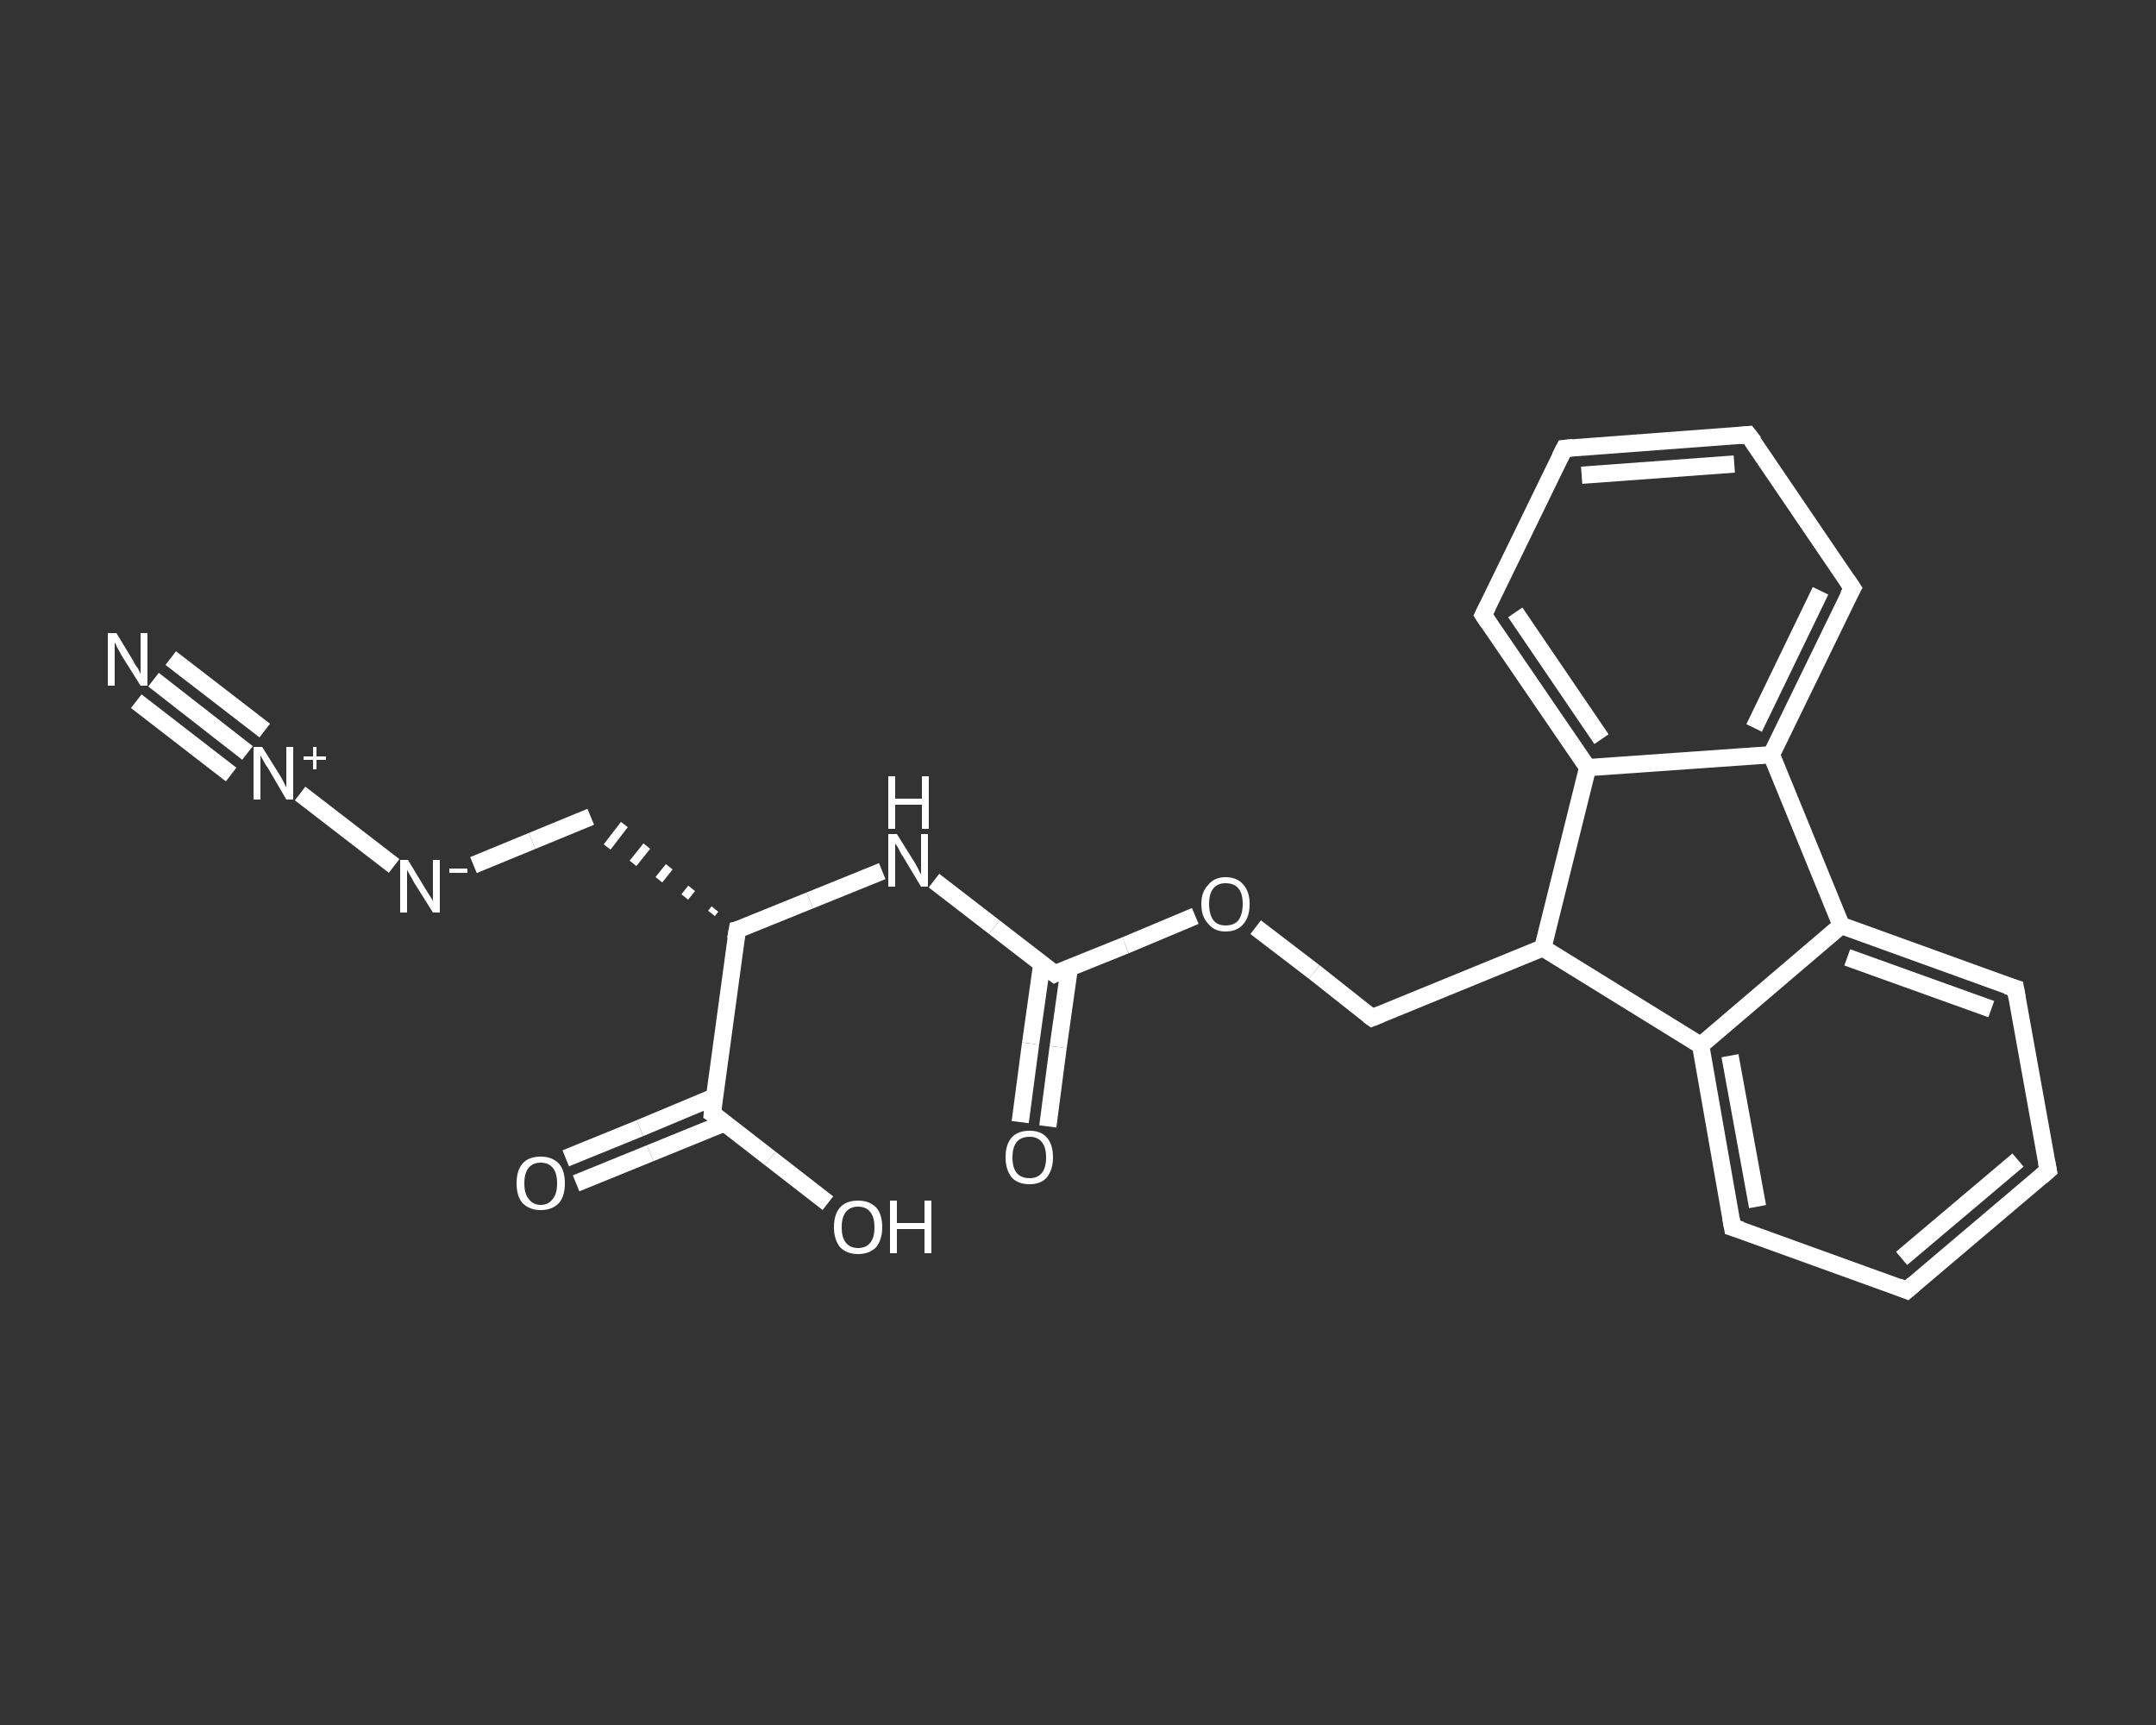 <?xml version='1.0' encoding='iso-8859-1'?>
<svg version='1.1' baseProfile='full'
              xmlns='http://www.w3.org/2000/svg'
                      xmlns:rdkit='http://www.rdkit.org/xml'
                      xmlns:xlink='http://www.w3.org/1999/xlink'
                  xml:space='preserve'
width='250px' height='200px' viewBox='0 0 250 200'>
<rect x="0" y="0" width="250" height="200" fill="#333333" stroke="none"/>
<!-- END OF HEADER -->
<rect style='opacity:1.0;fill:transparent;stroke:none' width='250.0' height='200.0' x='0.0' y='0.0'> </rect>
<path class='bond-0 atom-0 atom-1' d='M 17.8,78.8 L 28.7,87.3' style='fill:none;fill-rule:evenodd;stroke:#FFFFFF;stroke-width:2.0px;stroke-linecap:butt;stroke-linejoin:miter;stroke-opacity:1' />
<path class='bond-0 atom-0 atom-1' d='M 19.8,76.3 L 30.7,84.7' style='fill:none;fill-rule:evenodd;stroke:#FFFFFF;stroke-width:2.0px;stroke-linecap:butt;stroke-linejoin:miter;stroke-opacity:1' />
<path class='bond-0 atom-0 atom-1' d='M 15.8,81.3 L 26.8,89.8' style='fill:none;fill-rule:evenodd;stroke:#FFFFFF;stroke-width:2.0px;stroke-linecap:butt;stroke-linejoin:miter;stroke-opacity:1' />
<path class='bond-1 atom-1 atom-2' d='M 34.8,92.0 L 45.7,100.4' style='fill:none;fill-rule:evenodd;stroke:#FFFFFF;stroke-width:2.0px;stroke-linecap:butt;stroke-linejoin:miter;stroke-opacity:1' />
<path class='bond-2 atom-2 atom-3' d='M 54.9,100.3 L 61.7,97.5' style='fill:none;fill-rule:evenodd;stroke:#FFFFFF;stroke-width:2.0px;stroke-linecap:butt;stroke-linejoin:miter;stroke-opacity:1' />
<path class='bond-2 atom-2 atom-3' d='M 61.7,97.5 L 68.5,94.7' style='fill:none;fill-rule:evenodd;stroke:#FFFFFF;stroke-width:2.0px;stroke-linecap:butt;stroke-linejoin:miter;stroke-opacity:1' />
<path class='bond-3 atom-4 atom-3' d='M 82.9,105.4 L 82.5,105.9' style='fill:none;fill-rule:evenodd;stroke:#FFFFFF;stroke-width:1.0px;stroke-linecap:butt;stroke-linejoin:miter;stroke-opacity:1' />
<path class='bond-3 atom-4 atom-3' d='M 80.2,103.0 L 79.4,104.0' style='fill:none;fill-rule:evenodd;stroke:#FFFFFF;stroke-width:1.0px;stroke-linecap:butt;stroke-linejoin:miter;stroke-opacity:1' />
<path class='bond-3 atom-4 atom-3' d='M 77.6,100.5 L 76.4,102.0' style='fill:none;fill-rule:evenodd;stroke:#FFFFFF;stroke-width:1.0px;stroke-linecap:butt;stroke-linejoin:miter;stroke-opacity:1' />
<path class='bond-3 atom-4 atom-3' d='M 75.0,98.1 L 73.4,100.1' style='fill:none;fill-rule:evenodd;stroke:#FFFFFF;stroke-width:1.0px;stroke-linecap:butt;stroke-linejoin:miter;stroke-opacity:1' />
<path class='bond-3 atom-4 atom-3' d='M 72.4,95.6 L 70.4,98.2' style='fill:none;fill-rule:evenodd;stroke:#FFFFFF;stroke-width:1.0px;stroke-linecap:butt;stroke-linejoin:miter;stroke-opacity:1' />
<path class='bond-4 atom-4 atom-5' d='M 85.5,107.8 L 93.9,104.4' style='fill:none;fill-rule:evenodd;stroke:#FFFFFF;stroke-width:2.0px;stroke-linecap:butt;stroke-linejoin:miter;stroke-opacity:1' />
<path class='bond-4 atom-4 atom-5' d='M 93.9,104.4 L 102.3,101.0' style='fill:none;fill-rule:evenodd;stroke:#FFFFFF;stroke-width:2.0px;stroke-linecap:butt;stroke-linejoin:miter;stroke-opacity:1' />
<path class='bond-5 atom-5 atom-6' d='M 108.3,102.1 L 115.3,107.5' style='fill:none;fill-rule:evenodd;stroke:#FFFFFF;stroke-width:2.0px;stroke-linecap:butt;stroke-linejoin:miter;stroke-opacity:1' />
<path class='bond-5 atom-5 atom-6' d='M 115.3,107.5 L 122.3,112.9' style='fill:none;fill-rule:evenodd;stroke:#FFFFFF;stroke-width:2.0px;stroke-linecap:butt;stroke-linejoin:miter;stroke-opacity:1' />
<path class='bond-6 atom-6 atom-7' d='M 120.8,111.8 L 119.5,121.0' style='fill:none;fill-rule:evenodd;stroke:#FFFFFF;stroke-width:2.0px;stroke-linecap:butt;stroke-linejoin:miter;stroke-opacity:1' />
<path class='bond-6 atom-6 atom-7' d='M 119.5,121.0 L 118.3,130.1' style='fill:none;fill-rule:evenodd;stroke:#FFFFFF;stroke-width:2.0px;stroke-linecap:butt;stroke-linejoin:miter;stroke-opacity:1' />
<path class='bond-6 atom-6 atom-7' d='M 124.0,112.2 L 122.7,121.4' style='fill:none;fill-rule:evenodd;stroke:#FFFFFF;stroke-width:2.0px;stroke-linecap:butt;stroke-linejoin:miter;stroke-opacity:1' />
<path class='bond-6 atom-6 atom-7' d='M 122.7,121.4 L 121.5,130.6' style='fill:none;fill-rule:evenodd;stroke:#FFFFFF;stroke-width:2.0px;stroke-linecap:butt;stroke-linejoin:miter;stroke-opacity:1' />
<path class='bond-7 atom-6 atom-8' d='M 122.3,112.9 L 130.5,109.6' style='fill:none;fill-rule:evenodd;stroke:#FFFFFF;stroke-width:2.0px;stroke-linecap:butt;stroke-linejoin:miter;stroke-opacity:1' />
<path class='bond-7 atom-6 atom-8' d='M 130.5,109.6 L 138.6,106.2' style='fill:none;fill-rule:evenodd;stroke:#FFFFFF;stroke-width:2.0px;stroke-linecap:butt;stroke-linejoin:miter;stroke-opacity:1' />
<path class='bond-8 atom-8 atom-9' d='M 145.6,107.5 L 152.4,112.7' style='fill:none;fill-rule:evenodd;stroke:#FFFFFF;stroke-width:2.0px;stroke-linecap:butt;stroke-linejoin:miter;stroke-opacity:1' />
<path class='bond-8 atom-8 atom-9' d='M 152.4,112.7 L 159.1,118.0' style='fill:none;fill-rule:evenodd;stroke:#FFFFFF;stroke-width:2.0px;stroke-linecap:butt;stroke-linejoin:miter;stroke-opacity:1' />
<path class='bond-9 atom-9 atom-10' d='M 159.1,118.0 L 178.9,109.9' style='fill:none;fill-rule:evenodd;stroke:#FFFFFF;stroke-width:2.0px;stroke-linecap:butt;stroke-linejoin:miter;stroke-opacity:1' />
<path class='bond-10 atom-10 atom-11' d='M 178.9,109.9 L 197.2,121.2' style='fill:none;fill-rule:evenodd;stroke:#FFFFFF;stroke-width:2.0px;stroke-linecap:butt;stroke-linejoin:miter;stroke-opacity:1' />
<path class='bond-11 atom-11 atom-12' d='M 197.2,121.2 L 200.9,142.3' style='fill:none;fill-rule:evenodd;stroke:#FFFFFF;stroke-width:2.0px;stroke-linecap:butt;stroke-linejoin:miter;stroke-opacity:1' />
<path class='bond-11 atom-11 atom-12' d='M 200.6,122.4 L 203.8,139.9' style='fill:none;fill-rule:evenodd;stroke:#FFFFFF;stroke-width:2.0px;stroke-linecap:butt;stroke-linejoin:miter;stroke-opacity:1' />
<path class='bond-12 atom-12 atom-13' d='M 200.9,142.3 L 221.1,149.6' style='fill:none;fill-rule:evenodd;stroke:#FFFFFF;stroke-width:2.0px;stroke-linecap:butt;stroke-linejoin:miter;stroke-opacity:1' />
<path class='bond-13 atom-13 atom-14' d='M 221.1,149.6 L 237.5,135.7' style='fill:none;fill-rule:evenodd;stroke:#FFFFFF;stroke-width:2.0px;stroke-linecap:butt;stroke-linejoin:miter;stroke-opacity:1' />
<path class='bond-13 atom-13 atom-14' d='M 220.5,145.9 L 234.0,134.5' style='fill:none;fill-rule:evenodd;stroke:#FFFFFF;stroke-width:2.0px;stroke-linecap:butt;stroke-linejoin:miter;stroke-opacity:1' />
<path class='bond-14 atom-14 atom-15' d='M 237.5,135.7 L 233.7,114.6' style='fill:none;fill-rule:evenodd;stroke:#FFFFFF;stroke-width:2.0px;stroke-linecap:butt;stroke-linejoin:miter;stroke-opacity:1' />
<path class='bond-15 atom-15 atom-16' d='M 233.7,114.6 L 213.5,107.3' style='fill:none;fill-rule:evenodd;stroke:#FFFFFF;stroke-width:2.0px;stroke-linecap:butt;stroke-linejoin:miter;stroke-opacity:1' />
<path class='bond-15 atom-15 atom-16' d='M 230.9,117.0 L 214.2,111.0' style='fill:none;fill-rule:evenodd;stroke:#FFFFFF;stroke-width:2.0px;stroke-linecap:butt;stroke-linejoin:miter;stroke-opacity:1' />
<path class='bond-16 atom-16 atom-17' d='M 213.5,107.3 L 205.4,87.5' style='fill:none;fill-rule:evenodd;stroke:#FFFFFF;stroke-width:2.0px;stroke-linecap:butt;stroke-linejoin:miter;stroke-opacity:1' />
<path class='bond-17 atom-17 atom-18' d='M 205.4,87.5 L 214.8,68.2' style='fill:none;fill-rule:evenodd;stroke:#FFFFFF;stroke-width:2.0px;stroke-linecap:butt;stroke-linejoin:miter;stroke-opacity:1' />
<path class='bond-17 atom-17 atom-18' d='M 203.4,84.4 L 211.1,68.5' style='fill:none;fill-rule:evenodd;stroke:#FFFFFF;stroke-width:2.0px;stroke-linecap:butt;stroke-linejoin:miter;stroke-opacity:1' />
<path class='bond-18 atom-18 atom-19' d='M 214.8,68.2 L 202.7,50.4' style='fill:none;fill-rule:evenodd;stroke:#FFFFFF;stroke-width:2.0px;stroke-linecap:butt;stroke-linejoin:miter;stroke-opacity:1' />
<path class='bond-19 atom-19 atom-20' d='M 202.7,50.4 L 181.4,52.0' style='fill:none;fill-rule:evenodd;stroke:#FFFFFF;stroke-width:2.0px;stroke-linecap:butt;stroke-linejoin:miter;stroke-opacity:1' />
<path class='bond-19 atom-19 atom-20' d='M 201.1,53.8 L 183.4,55.1' style='fill:none;fill-rule:evenodd;stroke:#FFFFFF;stroke-width:2.0px;stroke-linecap:butt;stroke-linejoin:miter;stroke-opacity:1' />
<path class='bond-20 atom-20 atom-21' d='M 181.4,52.0 L 172.0,71.3' style='fill:none;fill-rule:evenodd;stroke:#FFFFFF;stroke-width:2.0px;stroke-linecap:butt;stroke-linejoin:miter;stroke-opacity:1' />
<path class='bond-21 atom-21 atom-22' d='M 172.0,71.3 L 184.1,89.0' style='fill:none;fill-rule:evenodd;stroke:#FFFFFF;stroke-width:2.0px;stroke-linecap:butt;stroke-linejoin:miter;stroke-opacity:1' />
<path class='bond-21 atom-21 atom-22' d='M 175.7,71.0 L 185.7,85.7' style='fill:none;fill-rule:evenodd;stroke:#FFFFFF;stroke-width:2.0px;stroke-linecap:butt;stroke-linejoin:miter;stroke-opacity:1' />
<path class='bond-22 atom-4 atom-23' d='M 85.5,107.8 L 82.6,129.1' style='fill:none;fill-rule:evenodd;stroke:#FFFFFF;stroke-width:2.0px;stroke-linecap:butt;stroke-linejoin:miter;stroke-opacity:1' />
<path class='bond-23 atom-23 atom-24' d='M 82.8,127.2 L 74.2,130.8' style='fill:none;fill-rule:evenodd;stroke:#FFFFFF;stroke-width:2.0px;stroke-linecap:butt;stroke-linejoin:miter;stroke-opacity:1' />
<path class='bond-23 atom-23 atom-24' d='M 74.2,130.8 L 65.6,134.3' style='fill:none;fill-rule:evenodd;stroke:#FFFFFF;stroke-width:2.0px;stroke-linecap:butt;stroke-linejoin:miter;stroke-opacity:1' />
<path class='bond-23 atom-23 atom-24' d='M 84.0,130.2 L 75.4,133.7' style='fill:none;fill-rule:evenodd;stroke:#FFFFFF;stroke-width:2.0px;stroke-linecap:butt;stroke-linejoin:miter;stroke-opacity:1' />
<path class='bond-23 atom-23 atom-24' d='M 75.4,133.7 L 66.8,137.2' style='fill:none;fill-rule:evenodd;stroke:#FFFFFF;stroke-width:2.0px;stroke-linecap:butt;stroke-linejoin:miter;stroke-opacity:1' />
<path class='bond-24 atom-23 atom-25' d='M 82.6,129.1 L 89.3,134.3' style='fill:none;fill-rule:evenodd;stroke:#FFFFFF;stroke-width:2.0px;stroke-linecap:butt;stroke-linejoin:miter;stroke-opacity:1' />
<path class='bond-24 atom-23 atom-25' d='M 89.3,134.3 L 96.0,139.5' style='fill:none;fill-rule:evenodd;stroke:#FFFFFF;stroke-width:2.0px;stroke-linecap:butt;stroke-linejoin:miter;stroke-opacity:1' />
<path class='bond-25 atom-22 atom-10' d='M 184.1,89.0 L 178.9,109.9' style='fill:none;fill-rule:evenodd;stroke:#FFFFFF;stroke-width:2.0px;stroke-linecap:butt;stroke-linejoin:miter;stroke-opacity:1' />
<path class='bond-26 atom-16 atom-11' d='M 213.5,107.3 L 197.2,121.2' style='fill:none;fill-rule:evenodd;stroke:#FFFFFF;stroke-width:2.0px;stroke-linecap:butt;stroke-linejoin:miter;stroke-opacity:1' />
<path class='bond-27 atom-22 atom-17' d='M 184.1,89.0 L 205.4,87.5' style='fill:none;fill-rule:evenodd;stroke:#FFFFFF;stroke-width:2.0px;stroke-linecap:butt;stroke-linejoin:miter;stroke-opacity:1' />
<path d='M 85.9,107.7 L 85.5,107.8 L 85.3,108.9' style='fill:none;stroke:#FFFFFF;stroke-width:2.0px;stroke-linecap:butt;stroke-linejoin:miter;stroke-opacity:1;' />
<path d='M 121.9,112.6 L 122.3,112.9 L 122.7,112.7' style='fill:none;stroke:#FFFFFF;stroke-width:2.0px;stroke-linecap:butt;stroke-linejoin:miter;stroke-opacity:1;' />
<path d='M 158.7,117.7 L 159.1,118.0 L 160.1,117.6' style='fill:none;stroke:#FFFFFF;stroke-width:2.0px;stroke-linecap:butt;stroke-linejoin:miter;stroke-opacity:1;' />
<path d='M 200.7,141.2 L 200.9,142.3 L 201.9,142.6' style='fill:none;stroke:#FFFFFF;stroke-width:2.0px;stroke-linecap:butt;stroke-linejoin:miter;stroke-opacity:1;' />
<path d='M 220.1,149.2 L 221.1,149.6 L 221.9,148.9' style='fill:none;stroke:#FFFFFF;stroke-width:2.0px;stroke-linecap:butt;stroke-linejoin:miter;stroke-opacity:1;' />
<path d='M 236.7,136.4 L 237.5,135.7 L 237.3,134.7' style='fill:none;stroke:#FFFFFF;stroke-width:2.0px;stroke-linecap:butt;stroke-linejoin:miter;stroke-opacity:1;' />
<path d='M 233.9,115.7 L 233.7,114.6 L 232.7,114.3' style='fill:none;stroke:#FFFFFF;stroke-width:2.0px;stroke-linecap:butt;stroke-linejoin:miter;stroke-opacity:1;' />
<path d='M 214.3,69.1 L 214.8,68.2 L 214.2,67.3' style='fill:none;stroke:#FFFFFF;stroke-width:2.0px;stroke-linecap:butt;stroke-linejoin:miter;stroke-opacity:1;' />
<path d='M 203.4,51.3 L 202.7,50.4 L 201.7,50.5' style='fill:none;stroke:#FFFFFF;stroke-width:2.0px;stroke-linecap:butt;stroke-linejoin:miter;stroke-opacity:1;' />
<path d='M 182.4,51.9 L 181.4,52.0 L 180.9,53.0' style='fill:none;stroke:#FFFFFF;stroke-width:2.0px;stroke-linecap:butt;stroke-linejoin:miter;stroke-opacity:1;' />
<path d='M 172.5,70.3 L 172.0,71.3 L 172.6,72.2' style='fill:none;stroke:#FFFFFF;stroke-width:2.0px;stroke-linecap:butt;stroke-linejoin:miter;stroke-opacity:1;' />
<path d='M 82.7,128.0 L 82.6,129.1 L 82.9,129.3' style='fill:none;stroke:#FFFFFF;stroke-width:2.0px;stroke-linecap:butt;stroke-linejoin:miter;stroke-opacity:1;' />
<path class='atom-0' d='M 13.5 73.4
L 15.5 76.7
Q 15.6 77.0, 16.0 77.5
Q 16.3 78.1, 16.3 78.2
L 16.3 73.4
L 17.1 73.4
L 17.1 79.5
L 16.3 79.5
L 14.1 76.0
Q 13.9 75.6, 13.6 75.1
Q 13.4 74.6, 13.3 74.5
L 13.3 79.5
L 12.5 79.5
L 12.5 73.4
L 13.5 73.4
' fill='#FFFFFF'/>
<path class='atom-1' d='M 30.4 86.6
L 32.4 89.8
Q 32.6 90.1, 32.9 90.7
Q 33.2 91.3, 33.2 91.3
L 33.2 86.6
L 34.0 86.6
L 34.0 92.7
L 33.2 92.7
L 31.1 89.1
Q 30.8 88.7, 30.6 88.3
Q 30.3 87.8, 30.2 87.6
L 30.2 92.7
L 29.4 92.7
L 29.4 86.6
L 30.4 86.6
' fill='#FFFFFF'/>
<path class='atom-1' d='M 35.2 87.7
L 36.3 87.7
L 36.3 86.6
L 36.7 86.6
L 36.7 87.7
L 37.8 87.7
L 37.8 88.1
L 36.7 88.1
L 36.7 89.2
L 36.3 89.2
L 36.3 88.1
L 35.2 88.1
L 35.2 87.7
' fill='#FFFFFF'/>
<path class='atom-2' d='M 47.3 99.7
L 49.3 103.0
Q 49.5 103.3, 49.8 103.8
Q 50.2 104.4, 50.2 104.5
L 50.2 99.7
L 51.0 99.7
L 51.0 105.8
L 50.2 105.8
L 48.0 102.3
Q 47.8 101.9, 47.5 101.4
Q 47.2 100.9, 47.2 100.8
L 47.2 105.8
L 46.4 105.8
L 46.4 99.7
L 47.3 99.7
' fill='#FFFFFF'/>
<path class='atom-2' d='M 52.1 100.7
L 54.2 100.7
L 54.2 101.2
L 52.1 101.2
L 52.1 100.7
' fill='#FFFFFF'/>
<path class='atom-5' d='M 104.0 96.7
L 106.0 99.9
Q 106.2 100.2, 106.5 100.8
Q 106.8 101.4, 106.8 101.4
L 106.8 96.7
L 107.6 96.7
L 107.6 102.8
L 106.8 102.8
L 104.7 99.3
Q 104.4 98.9, 104.2 98.4
Q 103.9 97.9, 103.8 97.8
L 103.8 102.8
L 103.0 102.8
L 103.0 96.7
L 104.0 96.7
' fill='#FFFFFF'/>
<path class='atom-5' d='M 103.0 90.0
L 103.8 90.0
L 103.8 92.6
L 106.9 92.6
L 106.9 90.0
L 107.7 90.0
L 107.7 96.1
L 106.9 96.1
L 106.9 93.3
L 103.8 93.3
L 103.8 96.1
L 103.0 96.1
L 103.0 90.0
' fill='#FFFFFF'/>
<path class='atom-7' d='M 116.6 134.2
Q 116.6 132.7, 117.3 131.9
Q 118.0 131.1, 119.4 131.1
Q 120.7 131.1, 121.4 131.9
Q 122.1 132.7, 122.1 134.2
Q 122.1 135.6, 121.4 136.5
Q 120.7 137.3, 119.4 137.3
Q 118.0 137.3, 117.3 136.5
Q 116.6 135.6, 116.6 134.2
M 119.4 136.6
Q 120.3 136.6, 120.8 136.0
Q 121.3 135.4, 121.3 134.2
Q 121.3 133.0, 120.8 132.4
Q 120.3 131.8, 119.4 131.8
Q 118.4 131.8, 117.9 132.4
Q 117.4 133.0, 117.4 134.2
Q 117.4 135.4, 117.9 136.0
Q 118.4 136.6, 119.4 136.6
' fill='#FFFFFF'/>
<path class='atom-8' d='M 139.3 104.8
Q 139.3 103.4, 140.1 102.6
Q 140.8 101.7, 142.1 101.7
Q 143.5 101.7, 144.2 102.6
Q 144.9 103.4, 144.9 104.8
Q 144.9 106.3, 144.2 107.1
Q 143.5 108.0, 142.1 108.0
Q 140.8 108.0, 140.1 107.1
Q 139.3 106.3, 139.3 104.8
M 142.1 107.3
Q 143.1 107.3, 143.6 106.7
Q 144.1 106.0, 144.1 104.8
Q 144.1 103.6, 143.6 103.0
Q 143.1 102.4, 142.1 102.4
Q 141.2 102.4, 140.7 103.0
Q 140.2 103.6, 140.2 104.8
Q 140.2 106.0, 140.7 106.7
Q 141.2 107.3, 142.1 107.3
' fill='#FFFFFF'/>
<path class='atom-24' d='M 59.9 137.2
Q 59.9 135.7, 60.6 134.9
Q 61.3 134.1, 62.7 134.1
Q 64.0 134.1, 64.8 134.9
Q 65.5 135.7, 65.5 137.2
Q 65.5 138.7, 64.8 139.5
Q 64.0 140.3, 62.7 140.3
Q 61.4 140.3, 60.6 139.5
Q 59.9 138.7, 59.9 137.2
M 62.7 139.7
Q 63.6 139.7, 64.1 139.0
Q 64.6 138.4, 64.6 137.2
Q 64.6 136.0, 64.1 135.4
Q 63.6 134.8, 62.7 134.8
Q 61.8 134.8, 61.3 135.4
Q 60.8 136.0, 60.8 137.2
Q 60.8 138.4, 61.3 139.0
Q 61.8 139.7, 62.7 139.7
' fill='#FFFFFF'/>
<path class='atom-25' d='M 96.7 142.3
Q 96.7 140.8, 97.4 140.0
Q 98.1 139.2, 99.5 139.2
Q 100.8 139.2, 101.6 140.0
Q 102.3 140.8, 102.3 142.3
Q 102.3 143.7, 101.6 144.6
Q 100.8 145.4, 99.5 145.4
Q 98.2 145.4, 97.4 144.6
Q 96.7 143.7, 96.7 142.3
M 99.5 144.7
Q 100.4 144.7, 100.9 144.1
Q 101.4 143.5, 101.4 142.3
Q 101.4 141.1, 100.9 140.5
Q 100.4 139.9, 99.5 139.9
Q 98.6 139.9, 98.1 140.5
Q 97.6 141.1, 97.6 142.3
Q 97.6 143.5, 98.1 144.1
Q 98.6 144.7, 99.5 144.7
' fill='#FFFFFF'/>
<path class='atom-25' d='M 103.2 139.2
L 104.0 139.2
L 104.0 141.8
L 107.2 141.8
L 107.2 139.2
L 108.0 139.2
L 108.0 145.3
L 107.2 145.3
L 107.2 142.5
L 104.0 142.5
L 104.0 145.3
L 103.2 145.3
L 103.2 139.2
' fill='#FFFFFF'/>
</svg>
